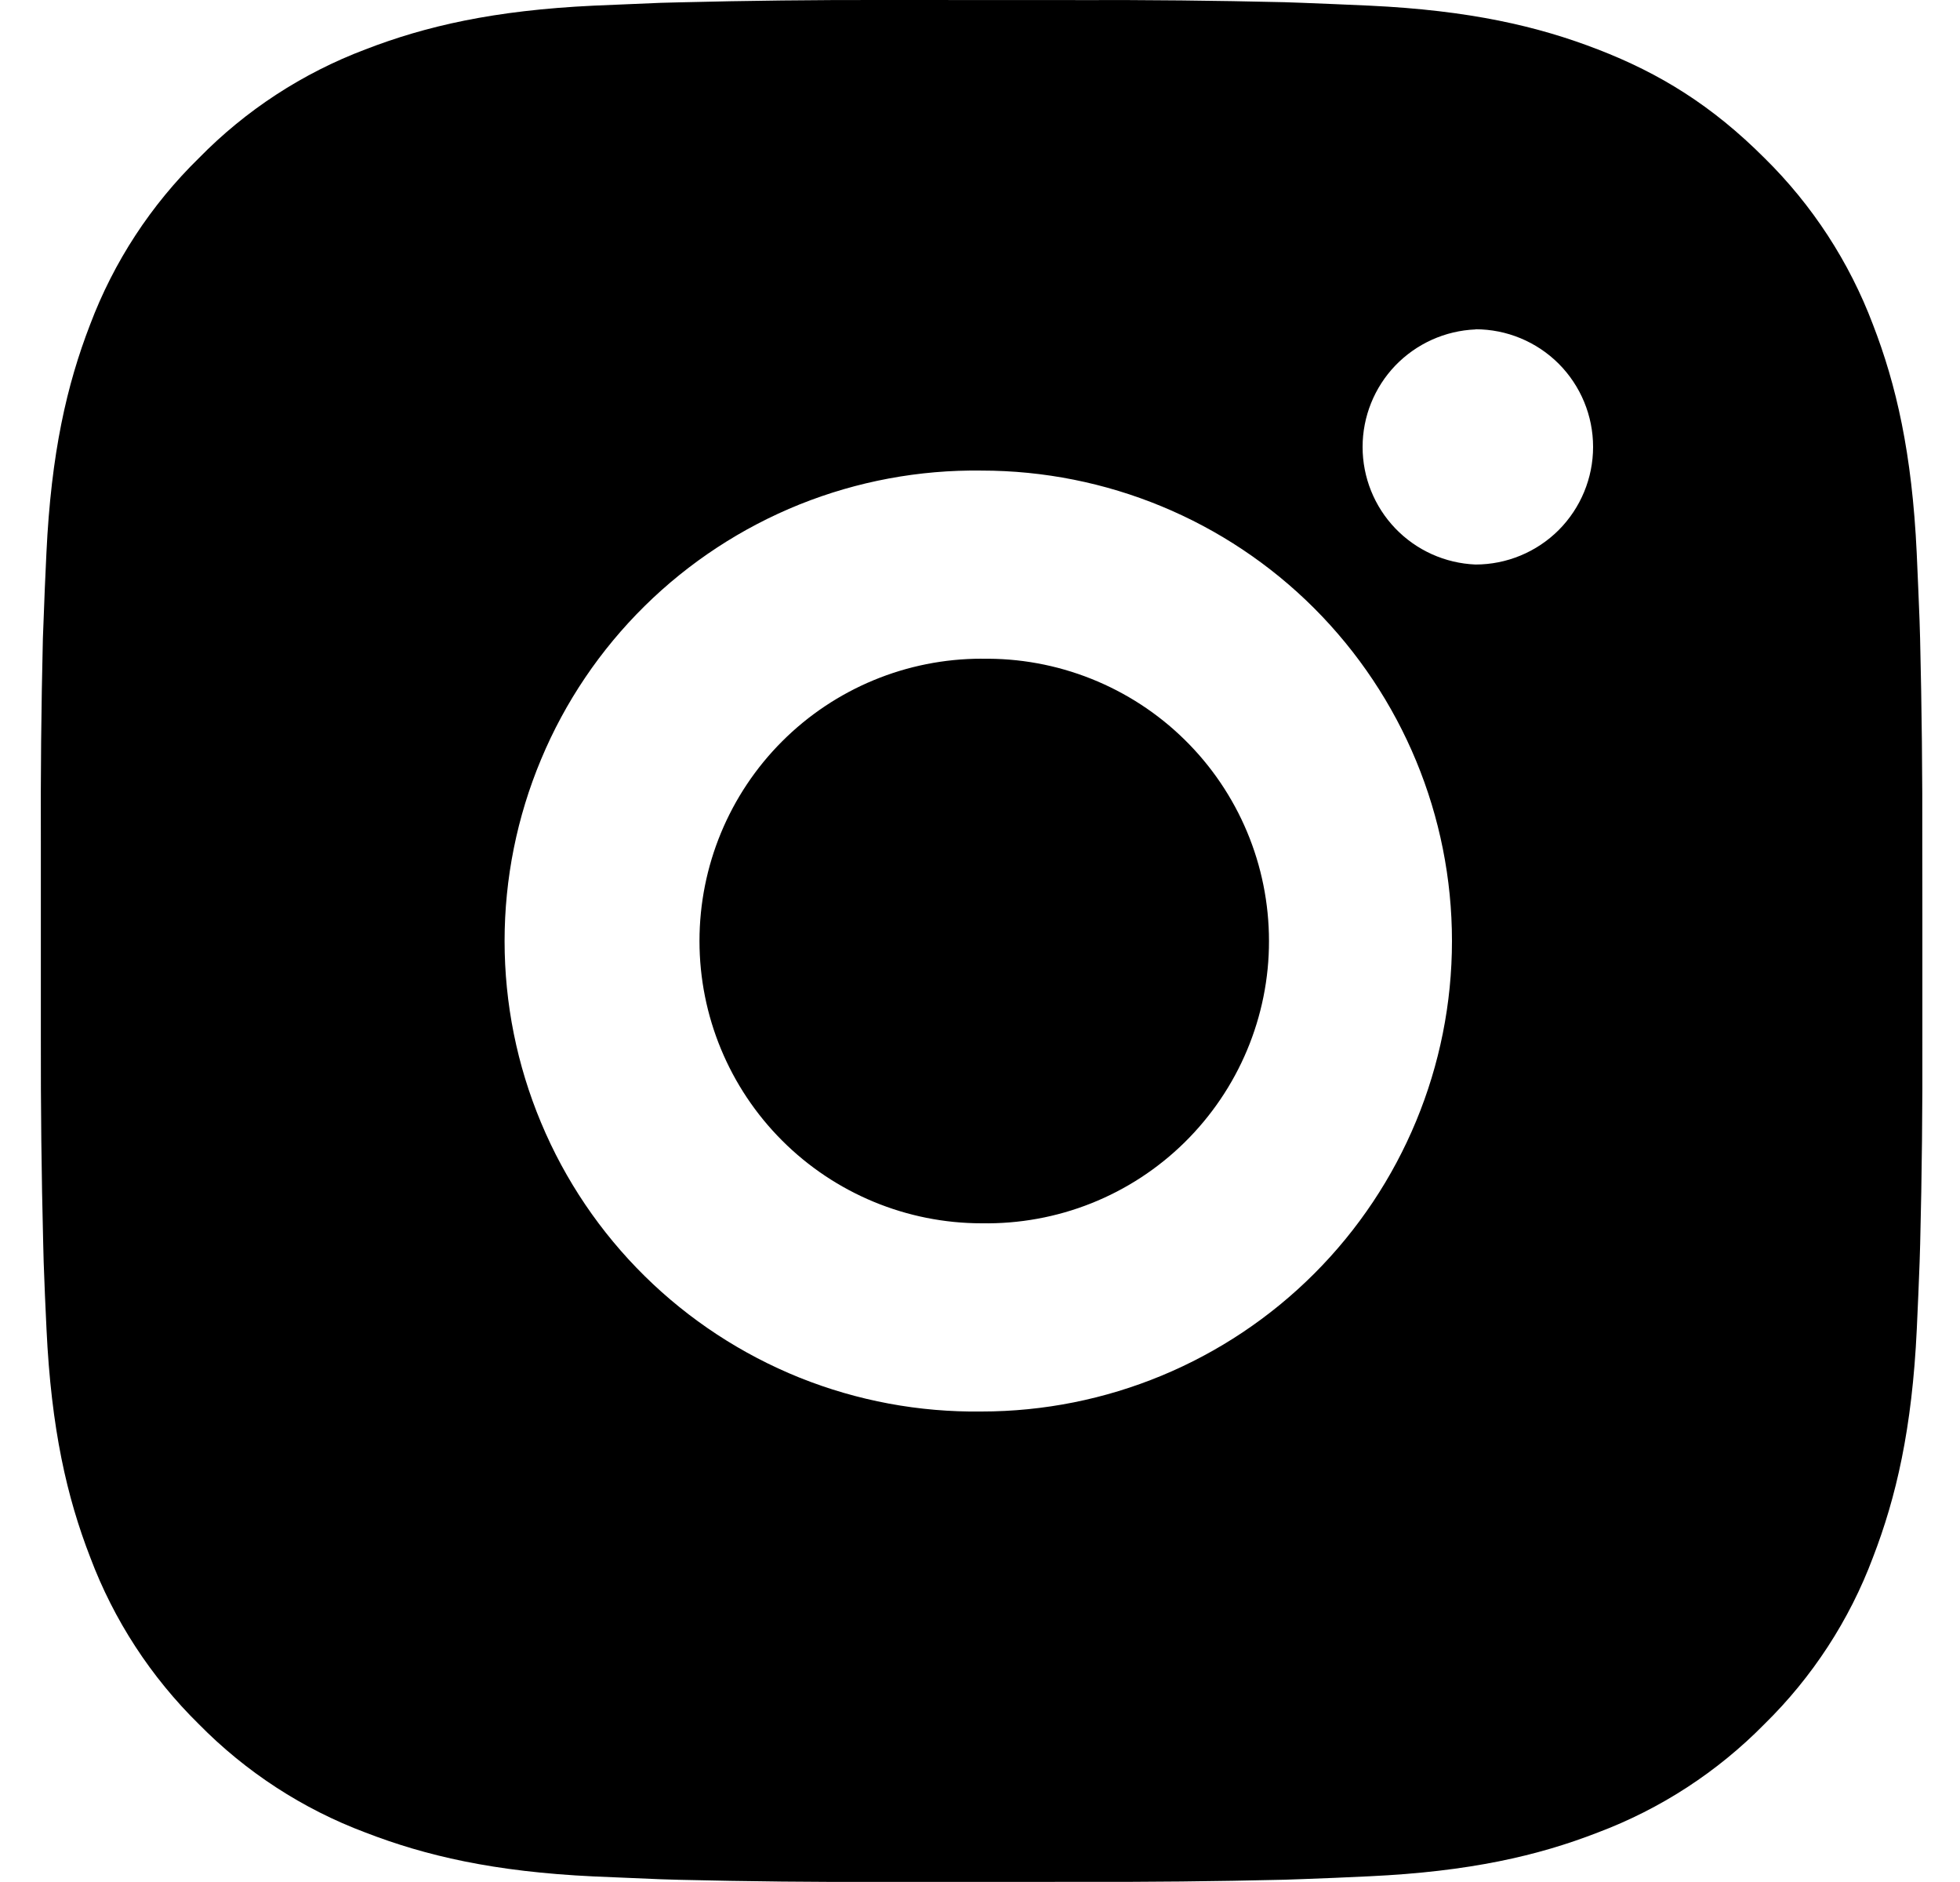 <svg width="25" height="24" viewBox="0 0 25 24" fill="none" xmlns="http://www.w3.org/2000/svg">
<g id="Link &#226;&#134;&#146; SVG" clip-path="url(#clip0_512_362)">
<path id="Vector" d="M13.754 0.001C14.63 -0.002 15.505 0.007 16.381 0.028L16.613 0.036C16.882 0.046 17.147 0.058 17.468 0.072C18.744 0.132 19.616 0.334 20.38 0.63C21.172 0.935 21.839 1.348 22.506 2.015C23.116 2.615 23.588 3.34 23.89 4.14C24.186 4.905 24.388 5.777 24.448 7.054C24.462 7.373 24.474 7.639 24.484 7.908L24.491 8.141C24.512 9.016 24.522 9.891 24.519 10.766L24.52 11.662V13.233C24.523 14.109 24.514 14.985 24.492 15.86L24.485 16.093C24.476 16.362 24.463 16.627 24.449 16.947C24.389 18.224 24.185 19.095 23.89 19.86C23.59 20.661 23.117 21.387 22.506 21.986C21.906 22.596 21.181 23.068 20.38 23.369C19.616 23.666 18.744 23.867 17.468 23.927C17.147 23.942 16.882 23.954 16.613 23.963L16.381 23.971C15.505 23.992 14.63 24.001 13.754 23.998L12.859 23.999H11.288C10.412 24.002 9.537 23.993 8.661 23.972L8.428 23.965C8.144 23.954 7.859 23.942 7.574 23.929C6.297 23.869 5.426 23.665 4.661 23.369C3.86 23.069 3.135 22.596 2.535 21.986C1.925 21.386 1.452 20.661 1.151 19.86C0.854 19.095 0.653 18.224 0.593 16.947C0.579 16.663 0.567 16.378 0.557 16.093L0.551 15.86C0.529 14.985 0.519 14.109 0.521 13.233V10.766C0.517 9.891 0.526 9.016 0.547 8.141L0.556 7.908C0.565 7.639 0.577 7.373 0.592 7.054C0.652 5.776 0.853 4.906 1.149 4.14C1.451 3.339 1.925 2.614 2.537 2.016C3.135 1.405 3.86 0.932 4.661 0.63C5.426 0.334 6.296 0.132 7.574 0.072L8.428 0.036L8.661 0.03C9.536 0.008 10.412 -0.002 11.287 0L13.754 0.001ZM12.52 6.001C11.725 5.99 10.936 6.137 10.198 6.433C9.461 6.73 8.789 7.17 8.223 7.728C7.657 8.286 7.207 8.951 6.901 9.685C6.594 10.418 6.436 11.205 6.436 12.001C6.436 12.796 6.594 13.583 6.901 14.316C7.207 15.05 7.657 15.715 8.223 16.273C8.789 16.831 9.461 17.271 10.198 17.568C10.936 17.864 11.725 18.011 12.52 18C14.111 18 15.638 17.367 16.763 16.242C17.888 15.117 18.52 13.591 18.52 12C18.52 10.409 17.888 8.883 16.763 7.757C15.638 6.632 14.111 6.001 12.52 6.001ZM12.52 8.401C12.998 8.392 13.474 8.479 13.918 8.656C14.362 8.833 14.767 9.096 15.108 9.431C15.45 9.766 15.721 10.166 15.906 10.607C16.091 11.048 16.186 11.522 16.186 12C16.187 12.478 16.091 12.952 15.906 13.393C15.721 13.834 15.45 14.233 15.109 14.569C14.768 14.904 14.364 15.168 13.919 15.345C13.475 15.522 13 15.608 12.521 15.6C11.567 15.6 10.651 15.22 9.976 14.545C9.301 13.87 8.922 12.955 8.922 12C8.922 11.045 9.301 10.129 9.976 9.454C10.651 8.779 11.567 8.4 12.521 8.4L12.52 8.401ZM18.82 4.201C18.433 4.217 18.067 4.382 17.798 4.661C17.53 4.94 17.38 5.313 17.38 5.7C17.38 6.088 17.53 6.46 17.798 6.739C18.067 7.019 18.433 7.183 18.82 7.199C19.218 7.199 19.599 7.041 19.881 6.76C20.162 6.478 20.32 6.097 20.32 5.699C20.32 5.301 20.162 4.92 19.881 4.638C19.599 4.357 19.218 4.199 18.82 4.199V4.201Z" fill="black"/>
</g>
<defs>
<clipPath id="clip0_512_362">
<rect width="24" height="24" fill="white" transform="translate(0.52)"/>
</clipPath>
</defs>
</svg>
